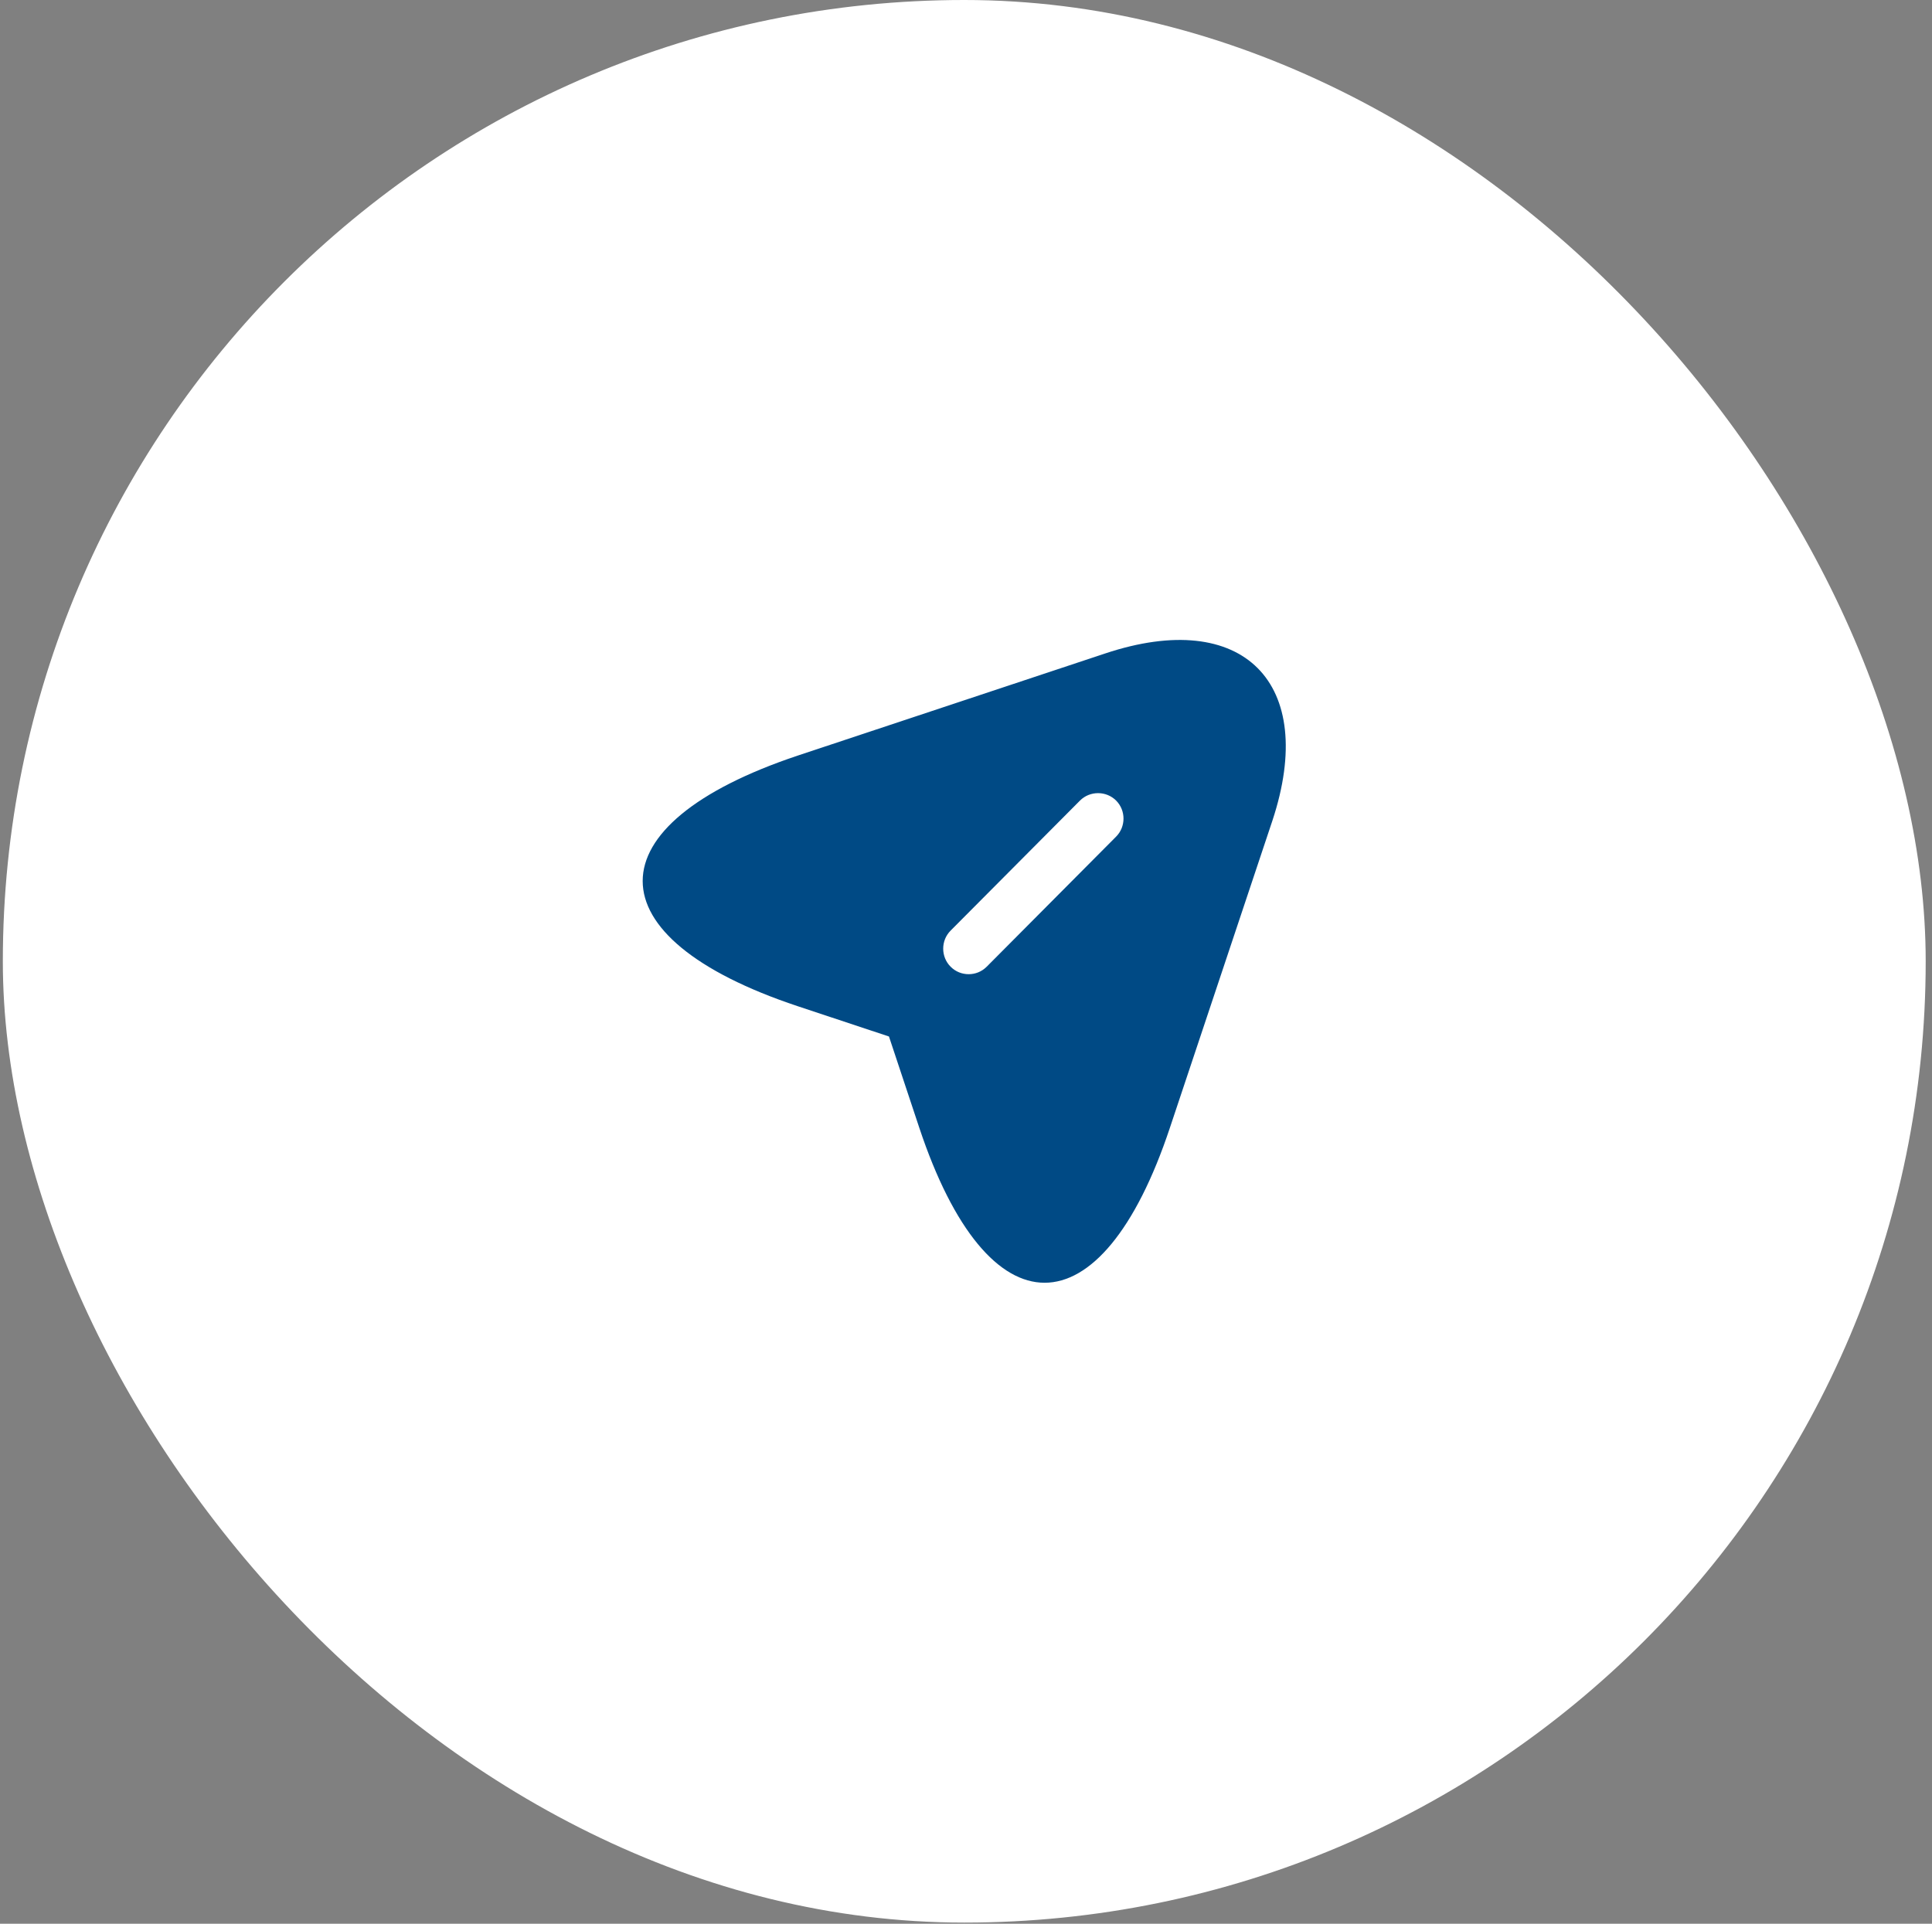 <svg width="242" height="241" viewBox="0 0 242 241" fill="none" xmlns="http://www.w3.org/2000/svg">
<rect x="0" y="0" width="242" height="241" fill="#808080" stroke="none"/>
<g clip-path="url(#clip0_233_593)">
<rect x="0.355" width="240.855" height="240.855" rx="120.428" fill="white"/>
<path d="M138.436 81.863L99.92 94.659C74.029 103.318 74.029 117.437 99.92 126.053L111.351 129.849L115.148 141.28C123.764 167.171 137.925 167.171 146.541 141.28L159.38 102.806C165.095 85.532 155.711 76.105 138.436 81.863ZM139.801 104.811L123.593 121.105C122.953 121.745 122.143 122.043 121.332 122.043C120.522 122.043 119.711 121.745 119.072 121.105C117.835 119.868 117.835 117.821 119.072 116.584L135.28 100.29C136.517 99.053 138.564 99.053 139.801 100.29C141.038 101.527 141.038 103.574 139.801 104.811Z" fill="#004A85"/>
</g>
<defs>
<clipPath id="clip0_233_593">
<rect x="0.355" width="240.855" height="240.855" rx="120.428" fill="white"/>
</clipPath>
</defs>
</svg>
